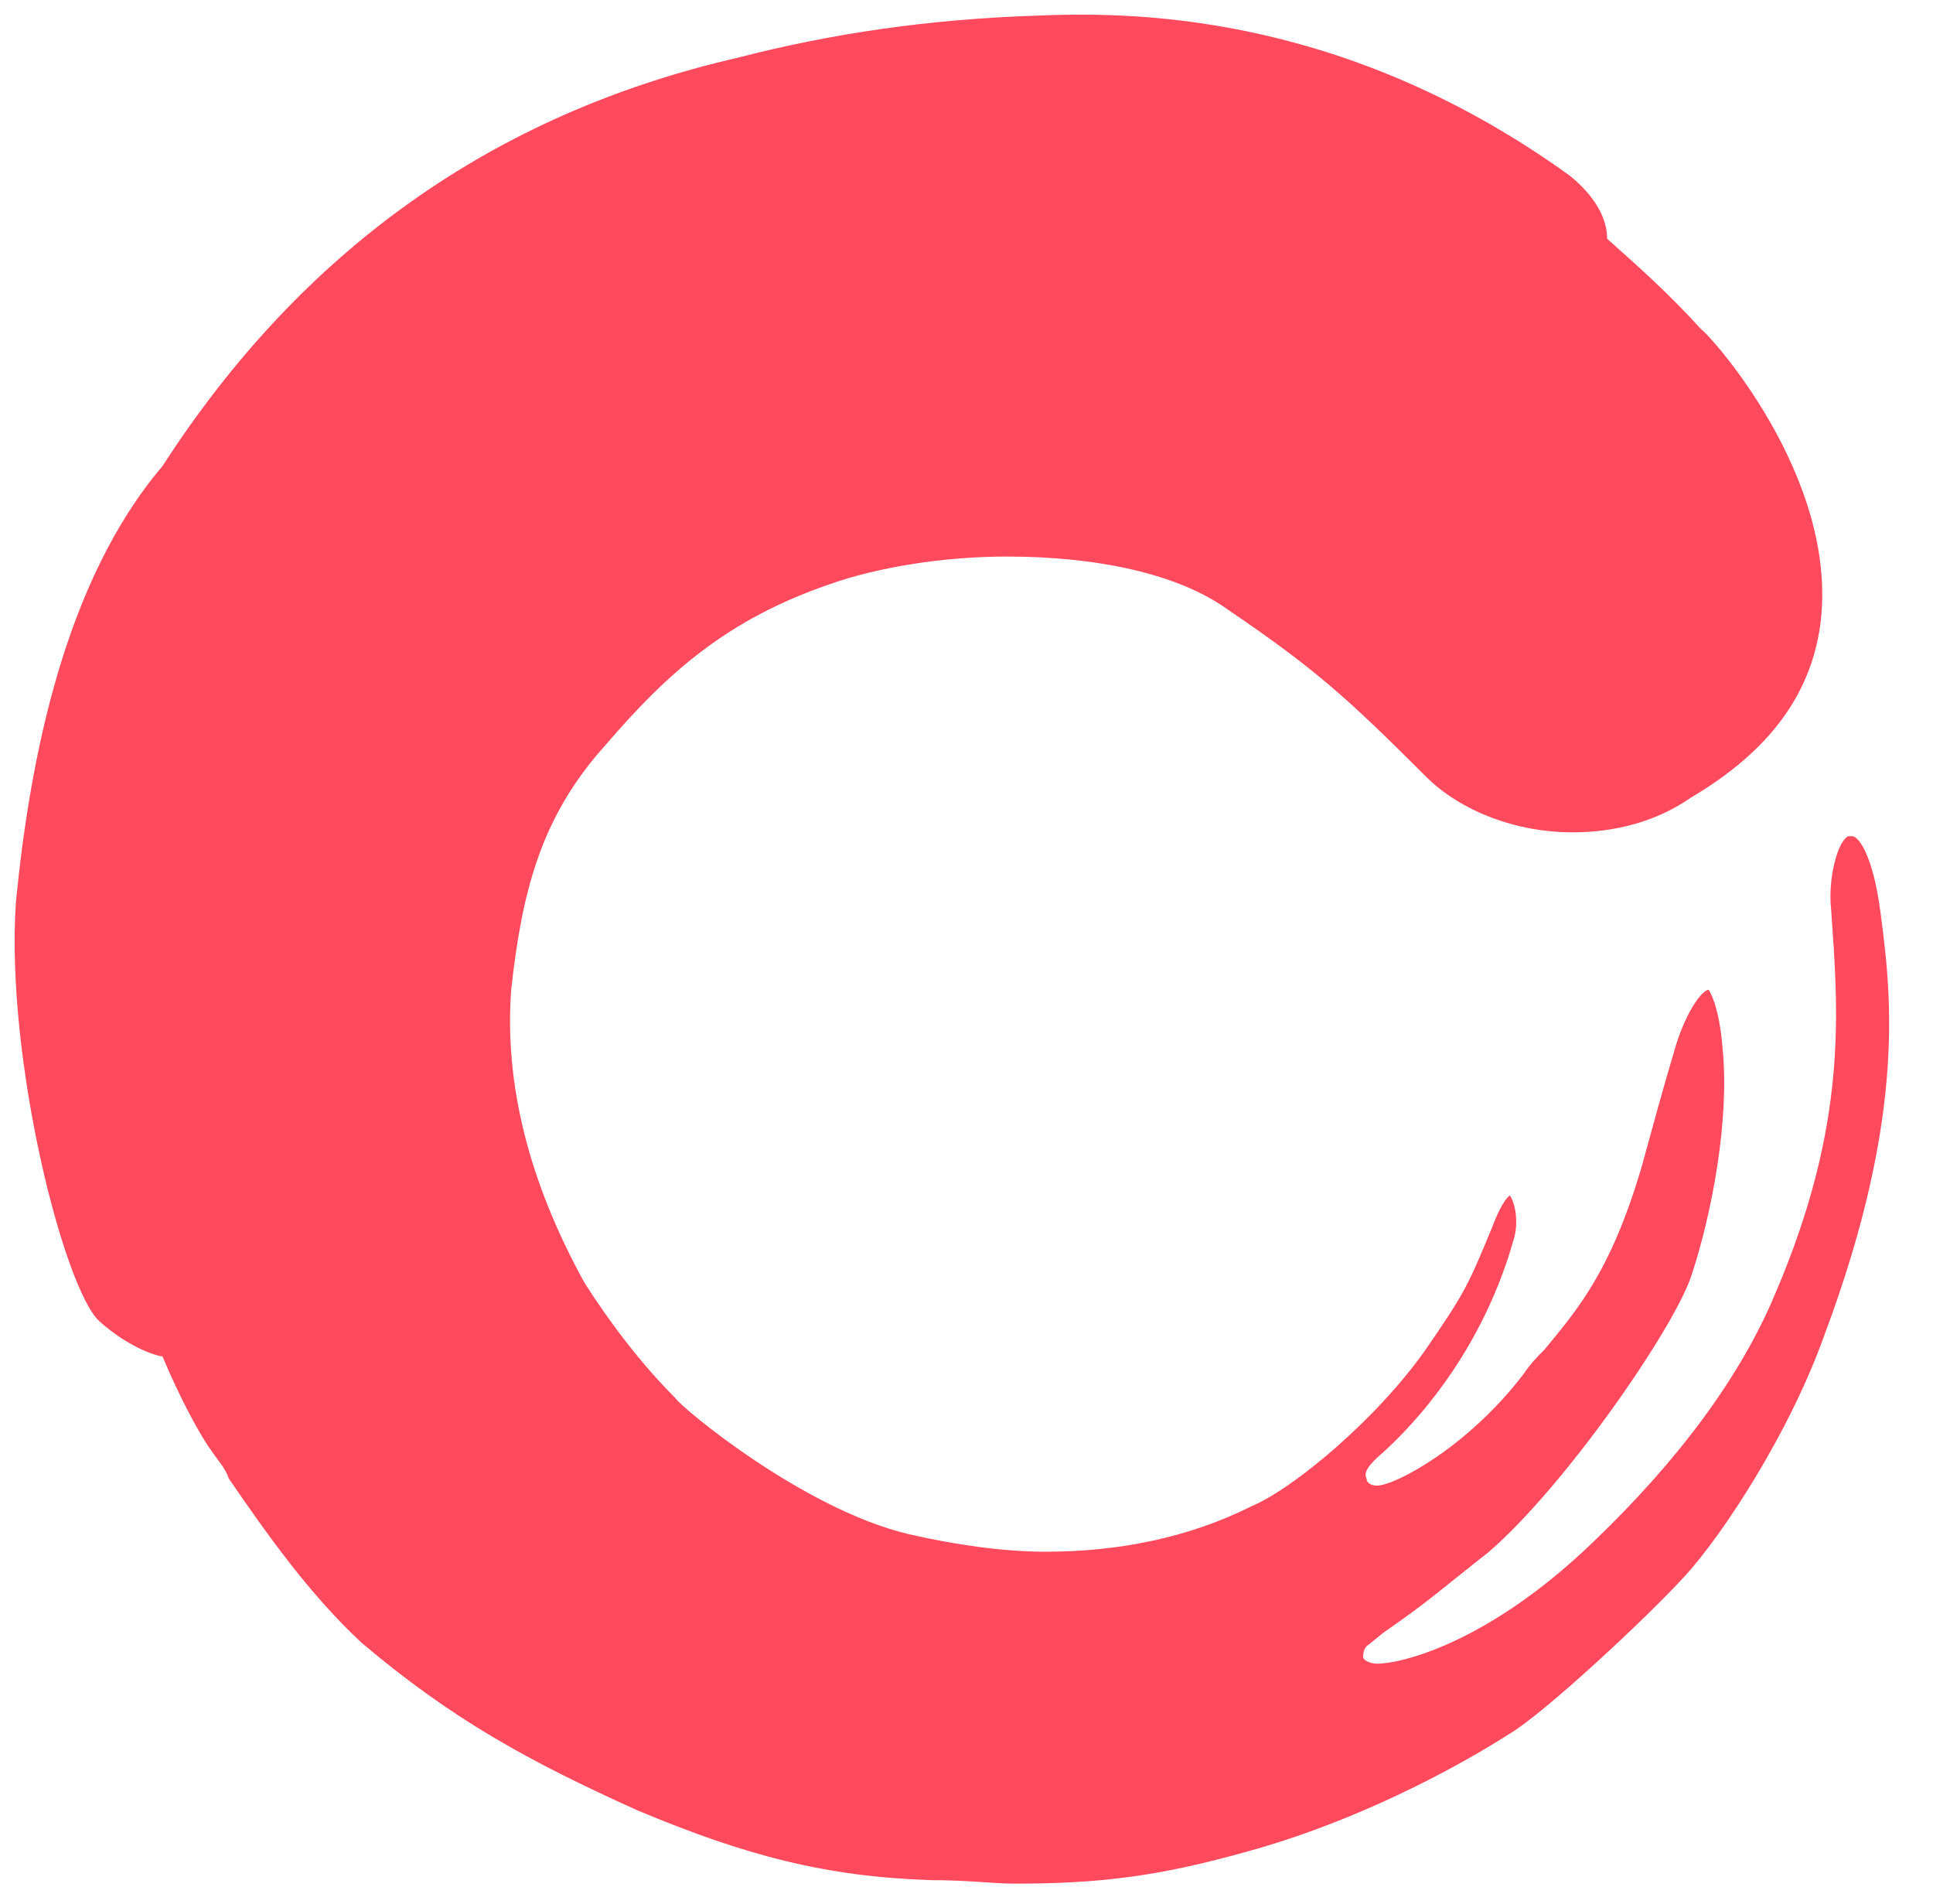 <svg xmlns="http://www.w3.org/2000/svg" xmlns:xlink="http://www.w3.org/1999/xlink" viewBox="0 0 66 65" fill="#fff" fill-rule="evenodd" stroke="#000" stroke-linecap="round" stroke-linejoin="round"><use xlink:href="#A" x=".5" y=".5"/><symbol id="A" overflow="visible"><path d="M63.692 30.548c-.238-1.788-.715-2.503-.954-2.503h-.12c-.358.12-.715 1.43-.596 2.503.238 3.457.596 7.27-1.907 13.11-1.192 2.86-3.337 5.72-6.198 8.463-3.576 3.457-6.556 4.172-7.4 4.172-.238 0-.477-.12-.477-.238 0 0 0-.238.12-.358l.596-.477c1.55-1.073 1.907-1.43 3.576-2.74 2.622-2.265 6.317-7.628 6.913-9.416.715-2.146 1.31-5.364 1.073-7.748-.12-1.55-.477-2.026-.477-2.026-.238 0-.834.834-1.192 2.146-.358 1.192-.715 2.503-1.073 3.814-1.073 3.695-2.265 5.006-3.337 6.317-.238.238-.477.477-.715.834-1.907 2.503-4.4 3.814-5.006 3.814-.238 0-.358-.12-.358-.238-.12-.238.12-.477.358-.715.834-.715 3.457-3.218 4.65-7.4.238-.715 0-1.43-.12-1.55 0 0-.238.12-.596 1.073-.834 2.026-.954 2.265-2.265 4.172-1.67 2.384-4.53 4.768-5.96 5.364-2.146 1.073-4.53 1.55-7.033 1.55-1.43 0-3.1-.238-4.65-.596-3.576-.834-7.748-4.29-7.986-4.65-1.192-1.192-2.265-2.622-3.1-3.933-1.907-3.457-2.74-6.794-2.503-10.012.358-3.218.954-5.84 3.218-8.344 2.146-2.503 4.172-4.29 7.628-5.483 1.67-.596 3.933-.954 6.08-.954 3.1 0 5.84.596 7.51 1.788 2.98 2.026 4.053 2.98 6.794 5.72 1.192 1.192 3.1 1.907 5.006 1.907 1.43 0 2.86-.358 4.053-1.192 2.622-1.55 4.053-3.457 4.4-5.84.715-5.125-3.933-10.132-4.053-10.132-1.073-1.192-2.146-2.146-3.218-3.1 0-1.31-1.43-2.265-1.43-2.265C45.097-.204 37.827-.085 34.847.035c-3.576.12-6.913.596-10.132 1.43C16.37 3.372 9.816 8.022 5.048 15.412 1.7 19.344.518 25.422.042 30.31-.316 35.674 1.7 43.542 2.902 44.612c1.073.954 2.026 1.192 2.146 1.192.596 1.43 1.31 2.74 1.67 3.218.238.358.477.596.596.954 1.31 1.907 2.74 3.933 4.53 5.602 3.1 2.622 5.72 4.053 9.416 5.72 3.695 1.55 6.437 2.265 10.012 2.384 1.31 0 2.146.12 2.86.12 2.86 0 4.887-.238 7.867-1.073 3.1-.834 6.437-2.384 9.06-4.053 1.192-.715 4.65-3.933 5.96-5.364s3.576-4.887 4.768-8.224c2.86-7.628 2.265-11.8 1.907-14.542z" stroke="none" fill="#ff495c" fill-rule="nonzero"/></symbol></svg>
